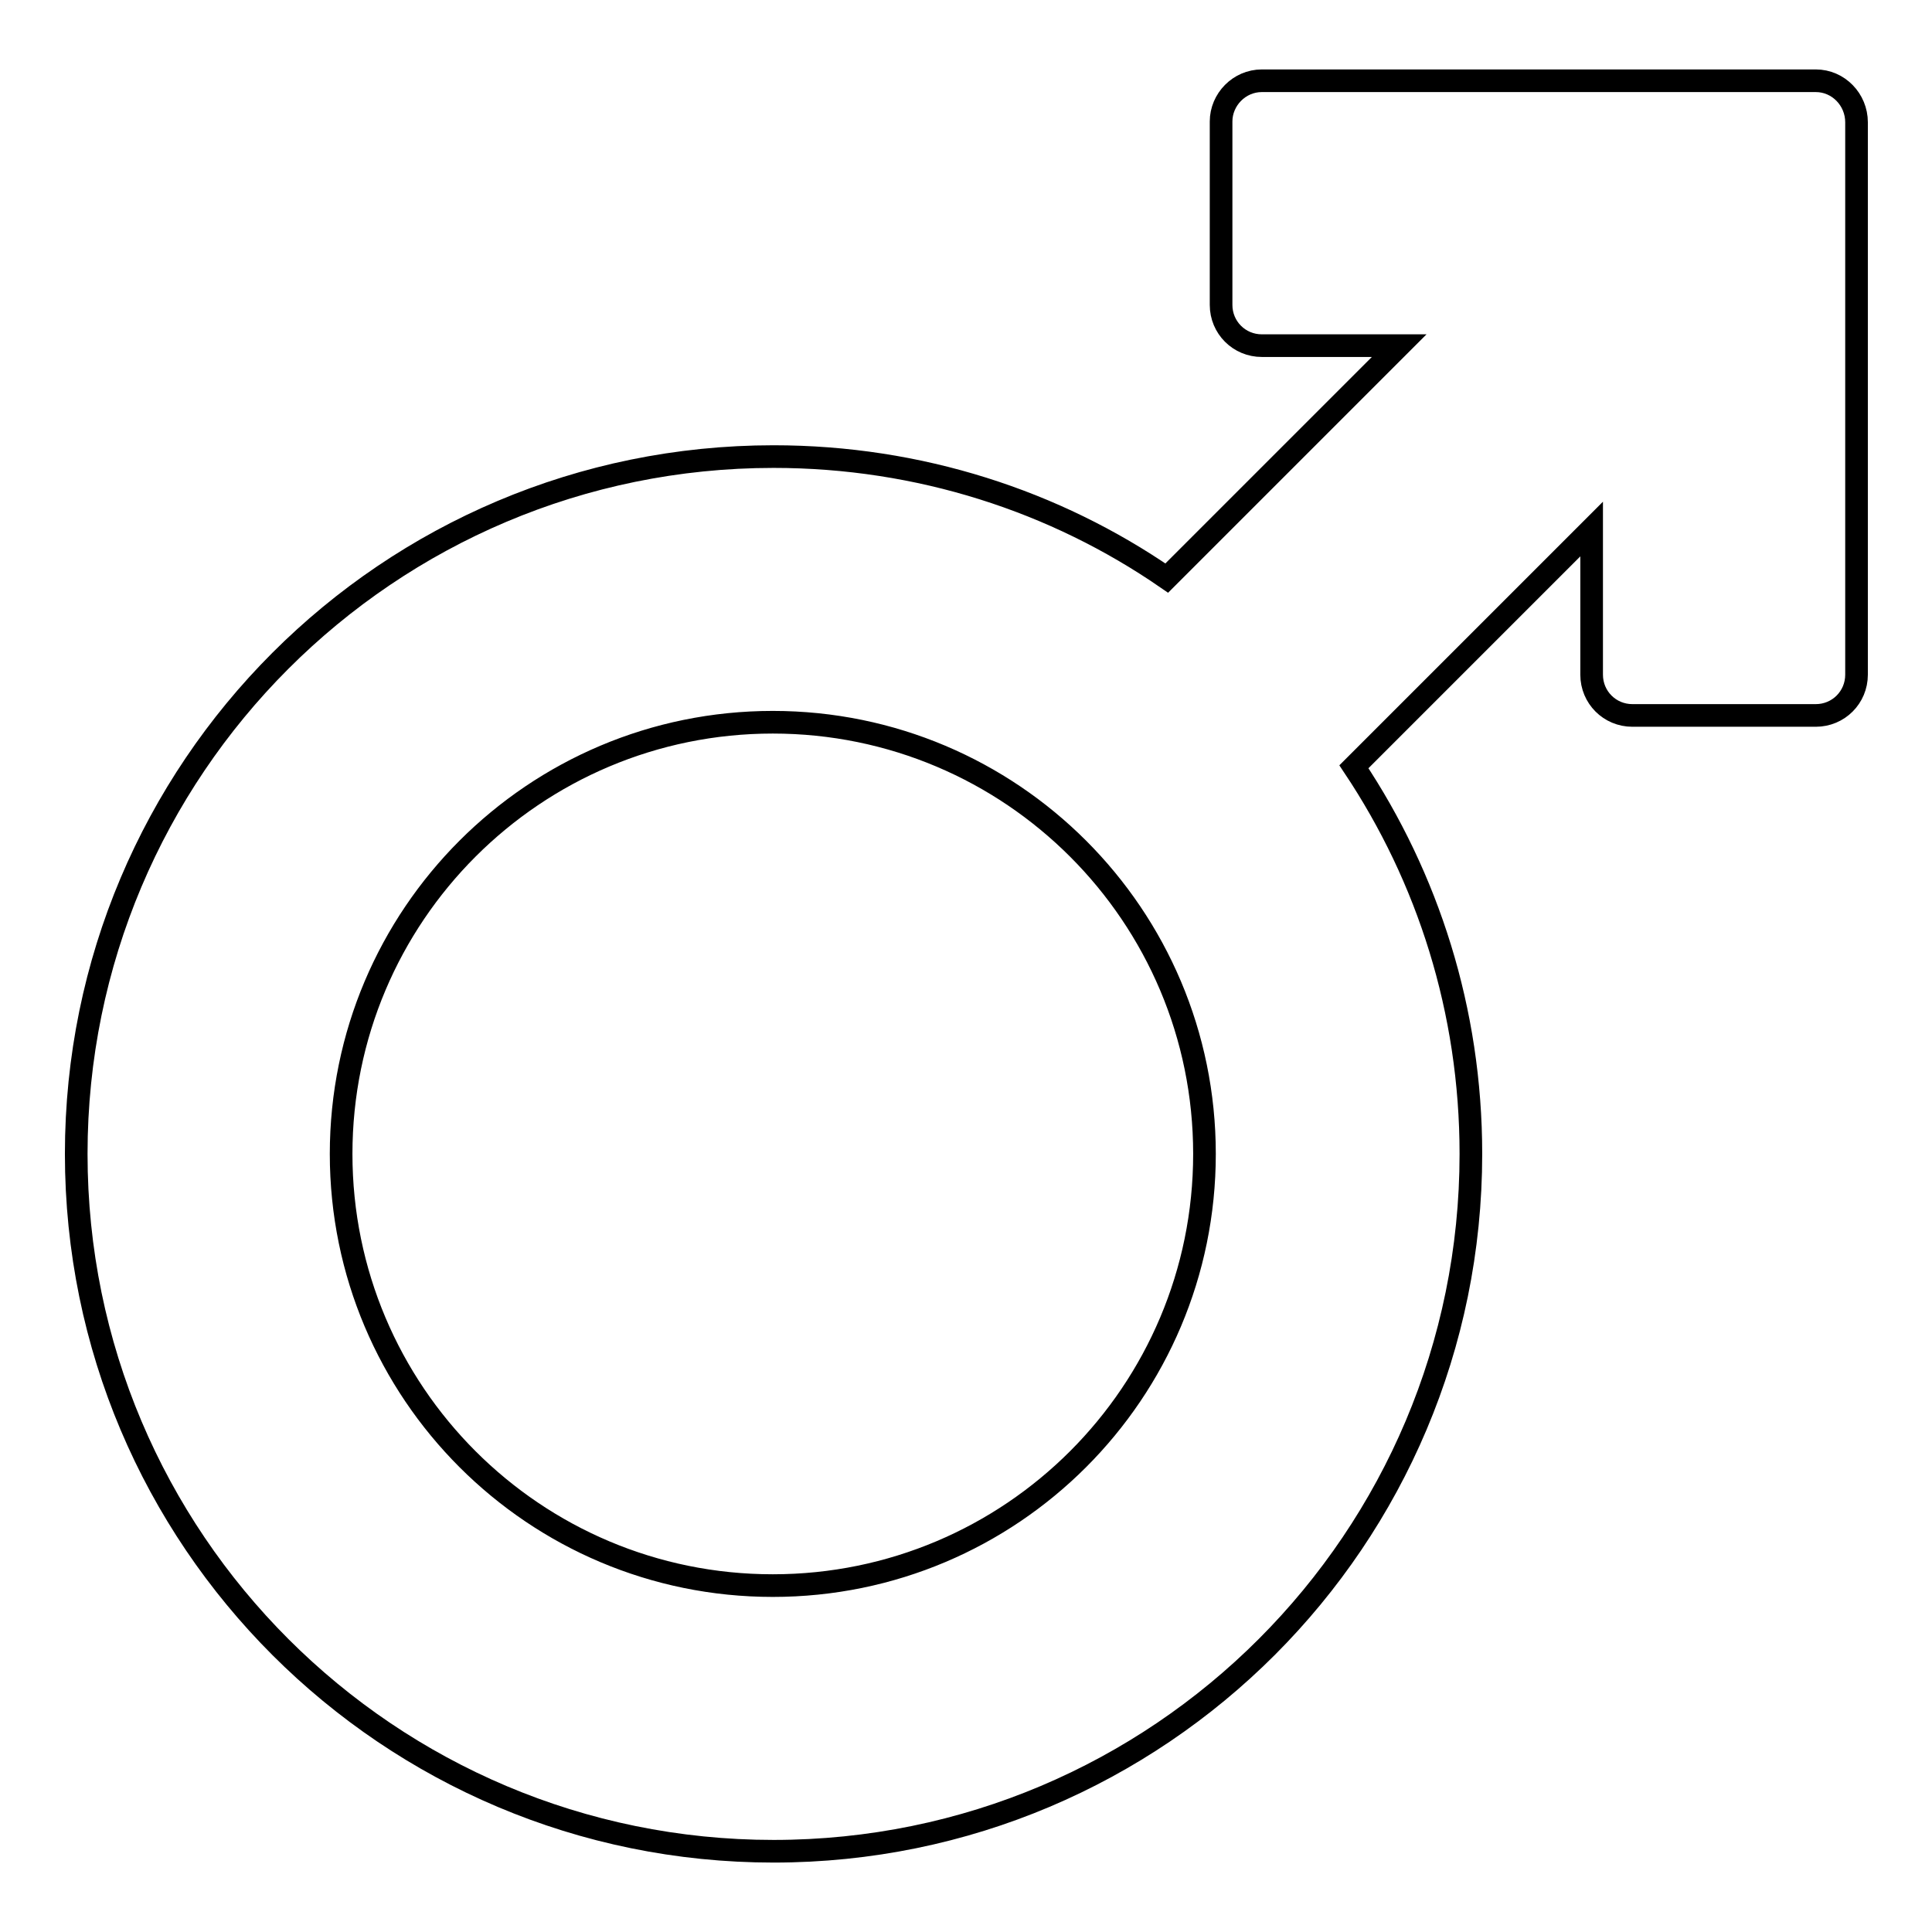 <?xml version="1.0" encoding="utf-8"?>
<!-- Svg Vector Icons : http://www.onlinewebfonts.com/icon -->
<!DOCTYPE svg PUBLIC "-//W3C//DTD SVG 1.1//EN" "http://www.w3.org/Graphics/SVG/1.1/DTD/svg11.dtd">
<svg version="1.1" xmlns="http://www.w3.org/2000/svg" xmlns:xlink="http://www.w3.org/1999/xlink" x="0px" y="0px" viewBox="0 0 256 256" enable-background="new 0 0 256 256" xml:space="preserve">
<g><g><path stroke-width="3" fill-opacity="0" stroke="#000000"  d="M246,16.2L246,16.2c0-3-2.4-5.5-5.4-5.5v0h-73.4v0c-3,0-5.4,2.5-5.4,5.4v24.3l0,0l0,0c0,3,2.4,5.4,5.4,5.4l0,0h18.2l-30.8,30.8c-14.8-10.2-32.8-16.1-52.1-16.1c-51.1,0-92.4,41.4-92.4,92.4c0,51.1,41.4,92.4,92.4,92.4c51.1,0,92.4-41.4,92.4-92.4c0-19-5.7-36.6-15.5-51.3l31.5-31.5v19.3c0,3,2.4,5.4,5.4,5.4h24.3c3,0,5.4-2.4,5.4-5.4c0,0,0,0,0,0L246,16.2L246,16.2z M102.4,210.1c-31.6,0-57.2-25.6-57.2-57.2c0-31.6,25.6-57.2,57.2-57.2c31.6,0,57.2,25.6,57.2,57.2C159.6,184.5,134,210.1,102.4,210.1z"/></g></g>
</svg>